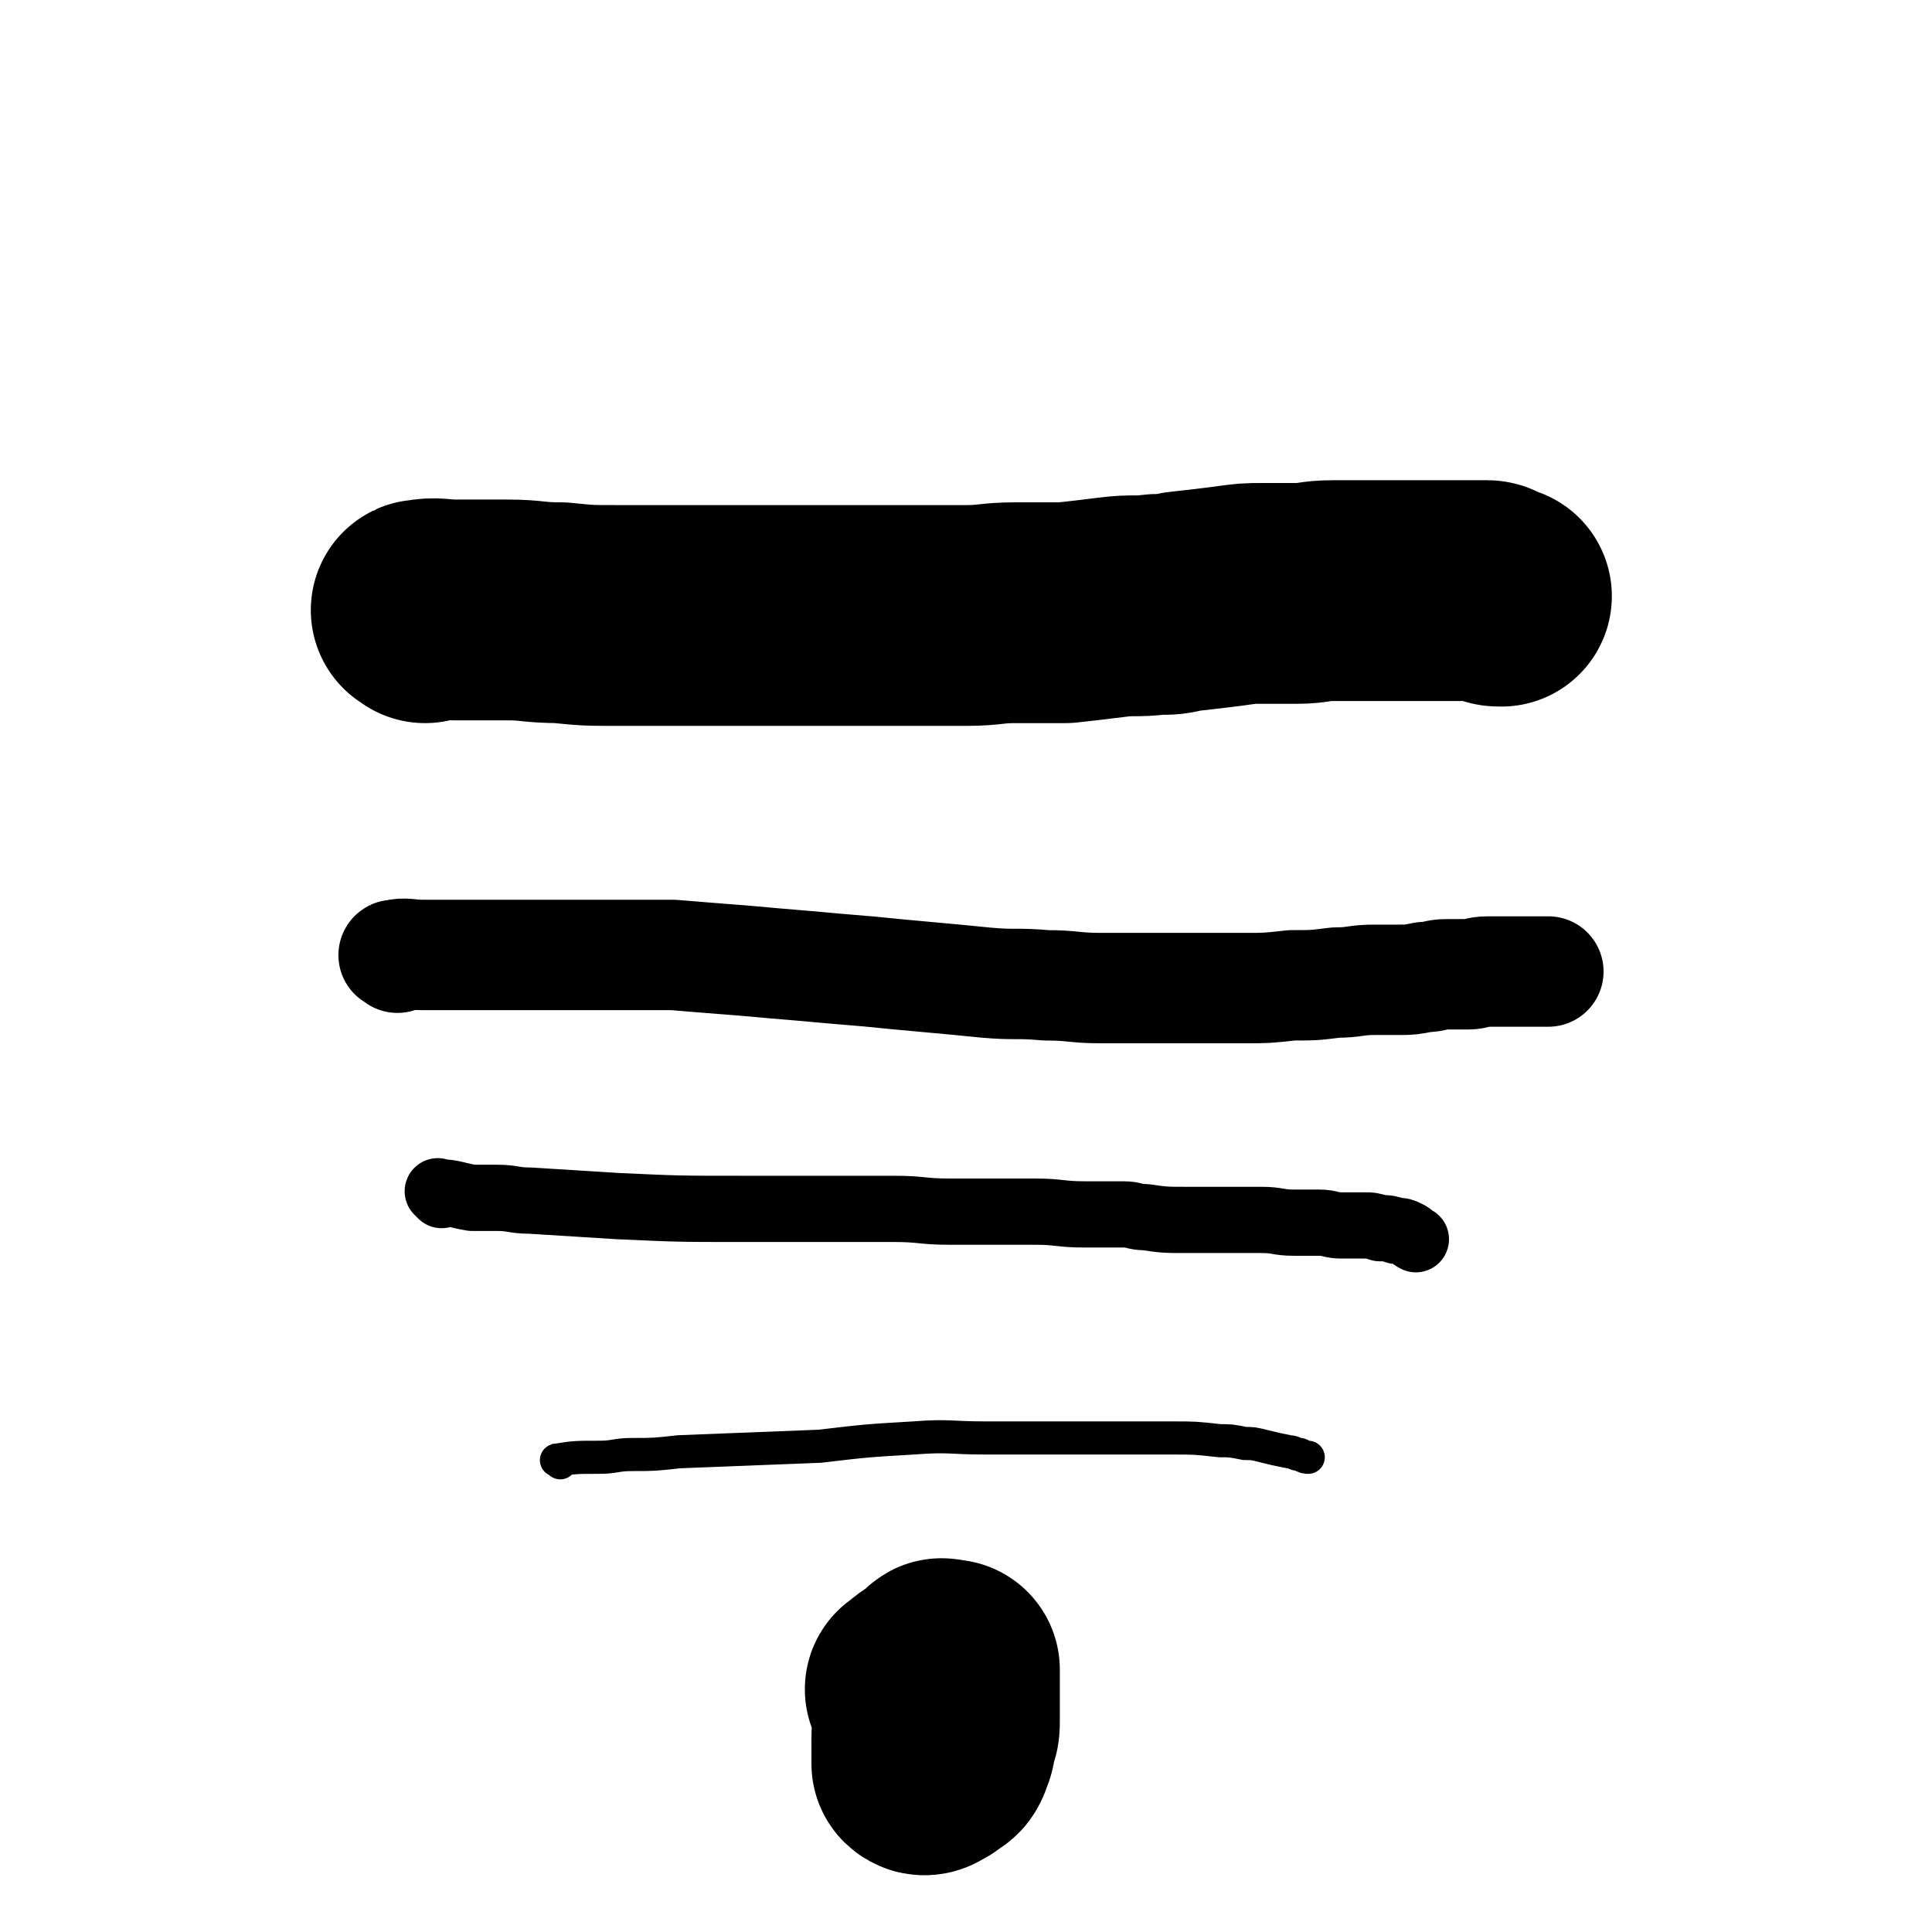 <svg viewBox='0 0 700 700' version='1.1' xmlns='http://www.w3.org/2000/svg' xmlns:xlink='http://www.w3.org/1999/xlink'><g fill='none' stroke='#000000' stroke-width='80' stroke-linecap='round' stroke-linejoin='round'><path d='M154,222c-1,-1 -2,-1 -1,-1 5,-1 6,0 12,0 2,0 2,0 4,0 2,0 2,0 3,0 6,0 6,0 12,0 9,0 9,1 19,1 10,1 10,1 20,1 13,0 13,0 27,0 10,0 10,0 20,0 9,0 9,0 18,0 9,0 9,0 18,0 5,0 5,0 10,0 9,0 9,0 17,0 9,0 9,0 17,0 9,0 9,-1 18,-1 9,0 9,0 18,0 9,-1 9,-1 17,-2 8,-1 8,0 16,-1 5,0 5,0 9,-1 9,-1 9,-1 17,-2 7,-1 7,-1 13,-1 6,0 6,0 12,0 6,0 6,-1 13,-1 6,0 6,0 12,0 2,0 2,0 4,0 4,0 4,0 8,0 4,0 4,0 8,0 3,0 3,0 7,0 3,0 3,0 7,0 2,0 2,0 5,0 2,0 2,0 5,0 1,0 1,1 2,1 1,1 1,1 3,1 '/></g>
<g fill='none' stroke='#000000' stroke-width='40' stroke-linecap='round' stroke-linejoin='round'><path d='M144,347c-1,-1 -2,-1 -1,-1 4,-1 5,0 10,0 2,0 2,0 3,0 3,0 3,0 5,0 7,0 7,0 14,0 8,0 8,0 17,0 15,0 15,0 31,0 10,0 10,0 21,0 12,1 12,1 25,2 11,1 11,1 23,2 11,1 11,1 23,2 10,1 10,1 21,2 11,1 11,1 21,2 11,1 11,0 22,1 10,0 10,1 20,1 9,0 9,0 17,0 10,0 10,0 19,0 8,0 8,0 16,0 8,0 8,0 17,-1 8,0 8,0 16,-1 7,0 7,-1 14,-1 4,0 4,0 9,0 4,0 4,0 9,-1 4,0 4,-1 8,-1 4,0 4,0 8,0 3,0 3,-1 7,-1 3,0 3,0 7,0 2,0 2,0 5,0 3,0 3,0 7,0 1,0 1,0 3,0 '/></g>
<g fill='none' stroke='#000000' stroke-width='24' stroke-linecap='round' stroke-linejoin='round'><path d='M160,433c-1,-1 -2,-2 -1,-1 5,0 6,1 12,2 4,0 5,0 9,0 6,0 6,1 12,1 16,1 16,1 32,2 22,1 22,1 44,1 16,0 16,0 33,0 11,0 11,0 23,0 10,0 10,1 20,1 8,0 8,0 16,0 8,0 8,0 15,0 9,0 9,1 18,1 7,0 7,0 14,0 4,0 4,1 8,1 7,1 7,1 15,1 7,0 7,0 15,0 6,0 6,0 12,0 6,0 6,1 12,1 4,0 4,0 9,0 4,0 4,1 8,1 4,0 4,0 8,0 3,0 3,0 6,1 3,0 3,0 6,1 2,0 2,0 4,1 2,1 1,1 3,2 '/></g>
<g fill='none' stroke='#000000' stroke-width='12' stroke-linecap='round' stroke-linejoin='round'><path d='M203,530c-1,-1 -2,-1 -1,-1 6,-1 7,-1 15,-1 6,0 6,-1 12,-1 8,0 8,0 17,-1 25,-1 25,-1 51,-2 17,-2 17,-2 34,-3 13,-1 13,0 26,0 11,0 11,0 22,0 9,0 9,0 18,0 7,0 7,0 14,0 7,0 7,0 14,0 8,0 8,0 17,1 4,0 4,0 9,1 3,0 3,0 7,1 4,1 4,1 9,2 2,0 2,1 4,1 2,1 2,1 3,1 '/></g>
<g fill='none' stroke='#000000' stroke-width='6' stroke-linecap='round' stroke-linejoin='round'><path d='M315,608c-1,-1 -2,-1 -1,-1 3,-5 3,-5 8,-10 1,-1 1,-1 2,-2 1,-1 0,-1 2,-2 2,-2 2,-2 5,-4 4,-2 4,-2 8,-3 1,0 1,0 3,0 2,0 2,0 5,0 2,0 2,-1 4,0 3,1 3,1 4,3 2,3 1,3 2,5 1,3 2,3 2,6 0,3 0,3 0,6 0,3 1,3 0,6 -1,3 -1,3 -2,5 -2,3 -3,3 -6,4 -3,2 -3,2 -7,3 -3,1 -3,1 -7,1 -2,0 -3,0 -5,0 -1,0 -2,0 -2,-1 -2,-3 -3,-3 -3,-6 -1,-5 -1,-5 -1,-10 0,-2 -1,-2 0,-4 2,-3 2,-3 4,-6 3,-4 2,-4 5,-6 3,-3 4,-3 7,-4 3,-1 3,-1 6,-1 4,-1 4,-1 7,-1 3,0 3,1 5,2 3,2 3,2 4,5 2,4 2,4 3,7 1,4 1,4 1,8 0,4 1,4 0,7 -2,8 -2,8 -5,16 -1,2 -1,2 -2,4 -3,4 -3,5 -7,8 -4,3 -4,3 -9,5 -4,2 -4,2 -8,3 -3,1 -4,1 -7,0 -2,-1 -3,-1 -4,-3 -2,-3 -1,-3 -2,-7 0,-3 0,-3 0,-7 0,-3 -1,-4 0,-7 0,-3 1,-3 2,-6 1,-3 1,-3 3,-6 1,-2 1,-3 3,-5 2,-2 2,-1 4,-3 2,-2 2,-2 4,-3 2,-2 2,-2 5,-3 2,-1 2,-1 4,-1 2,-1 2,-1 5,-1 2,0 2,0 4,0 0,0 0,0 1,0 '/></g>
<g fill='none' stroke='#000000' stroke-width='80' stroke-linecap='round' stroke-linejoin='round'><path d='M333,613c-1,-1 -2,-1 -1,-1 3,-3 4,-3 8,-6 1,-1 1,-1 1,-1 0,-1 1,0 1,0 1,0 1,0 2,0 0,1 0,1 0,2 0,4 0,4 0,9 0,3 0,3 0,7 0,3 0,3 -1,5 -1,3 0,3 -1,5 -1,3 -1,3 -3,4 -1,1 -1,1 -3,2 0,0 -1,1 -2,0 0,-1 0,-1 0,-2 0,-2 0,-2 0,-3 0,-2 0,-2 0,-4 0,-2 0,-2 1,-3 1,-1 1,-1 2,-2 '/></g>
</svg>
